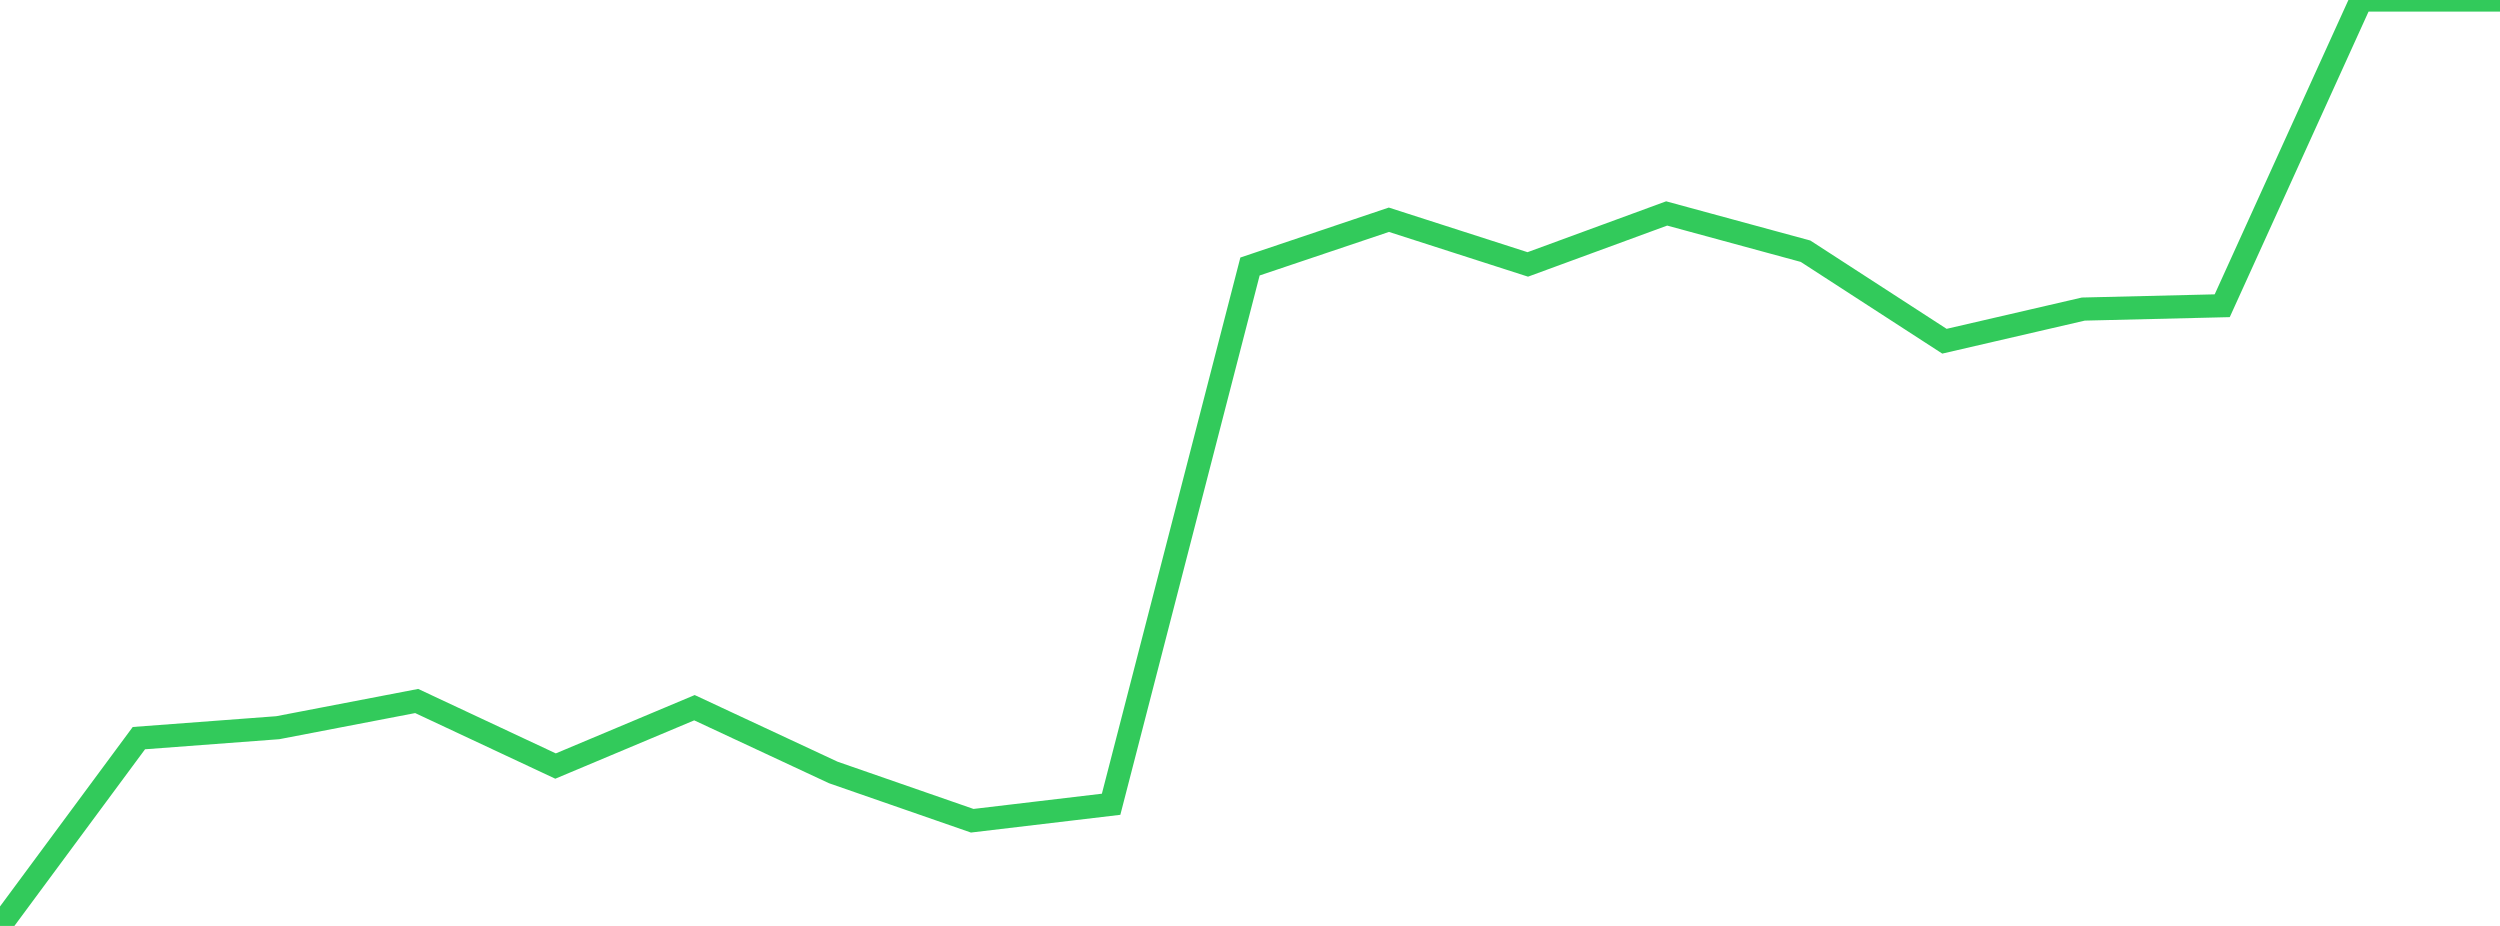 <?xml version="1.0" standalone="no"?>
<!DOCTYPE svg PUBLIC "-//W3C//DTD SVG 1.1//EN" "http://www.w3.org/Graphics/SVG/1.1/DTD/svg11.dtd">

<svg width="135" height="50" viewBox="0 0 135 50" preserveAspectRatio="none" 
  xmlns="http://www.w3.org/2000/svg"
  xmlns:xlink="http://www.w3.org/1999/xlink">


<polyline points="0.0, 50.0 7.5, 39.859 15.0, 39.296 22.5, 37.854 30.0, 41.367 37.5, 38.216 45.0, 41.714 52.5, 44.32 60.0, 43.43 67.5, 14.391 75.0, 11.866 82.5, 14.279 90.0, 11.526 97.5, 13.566 105.0, 18.426 112.5, 16.69 120.0, 16.51 127.5, 0.0 135.0, 0.0" fill="none" stroke="#32ca5b" stroke-width="1.25"/>

</svg>